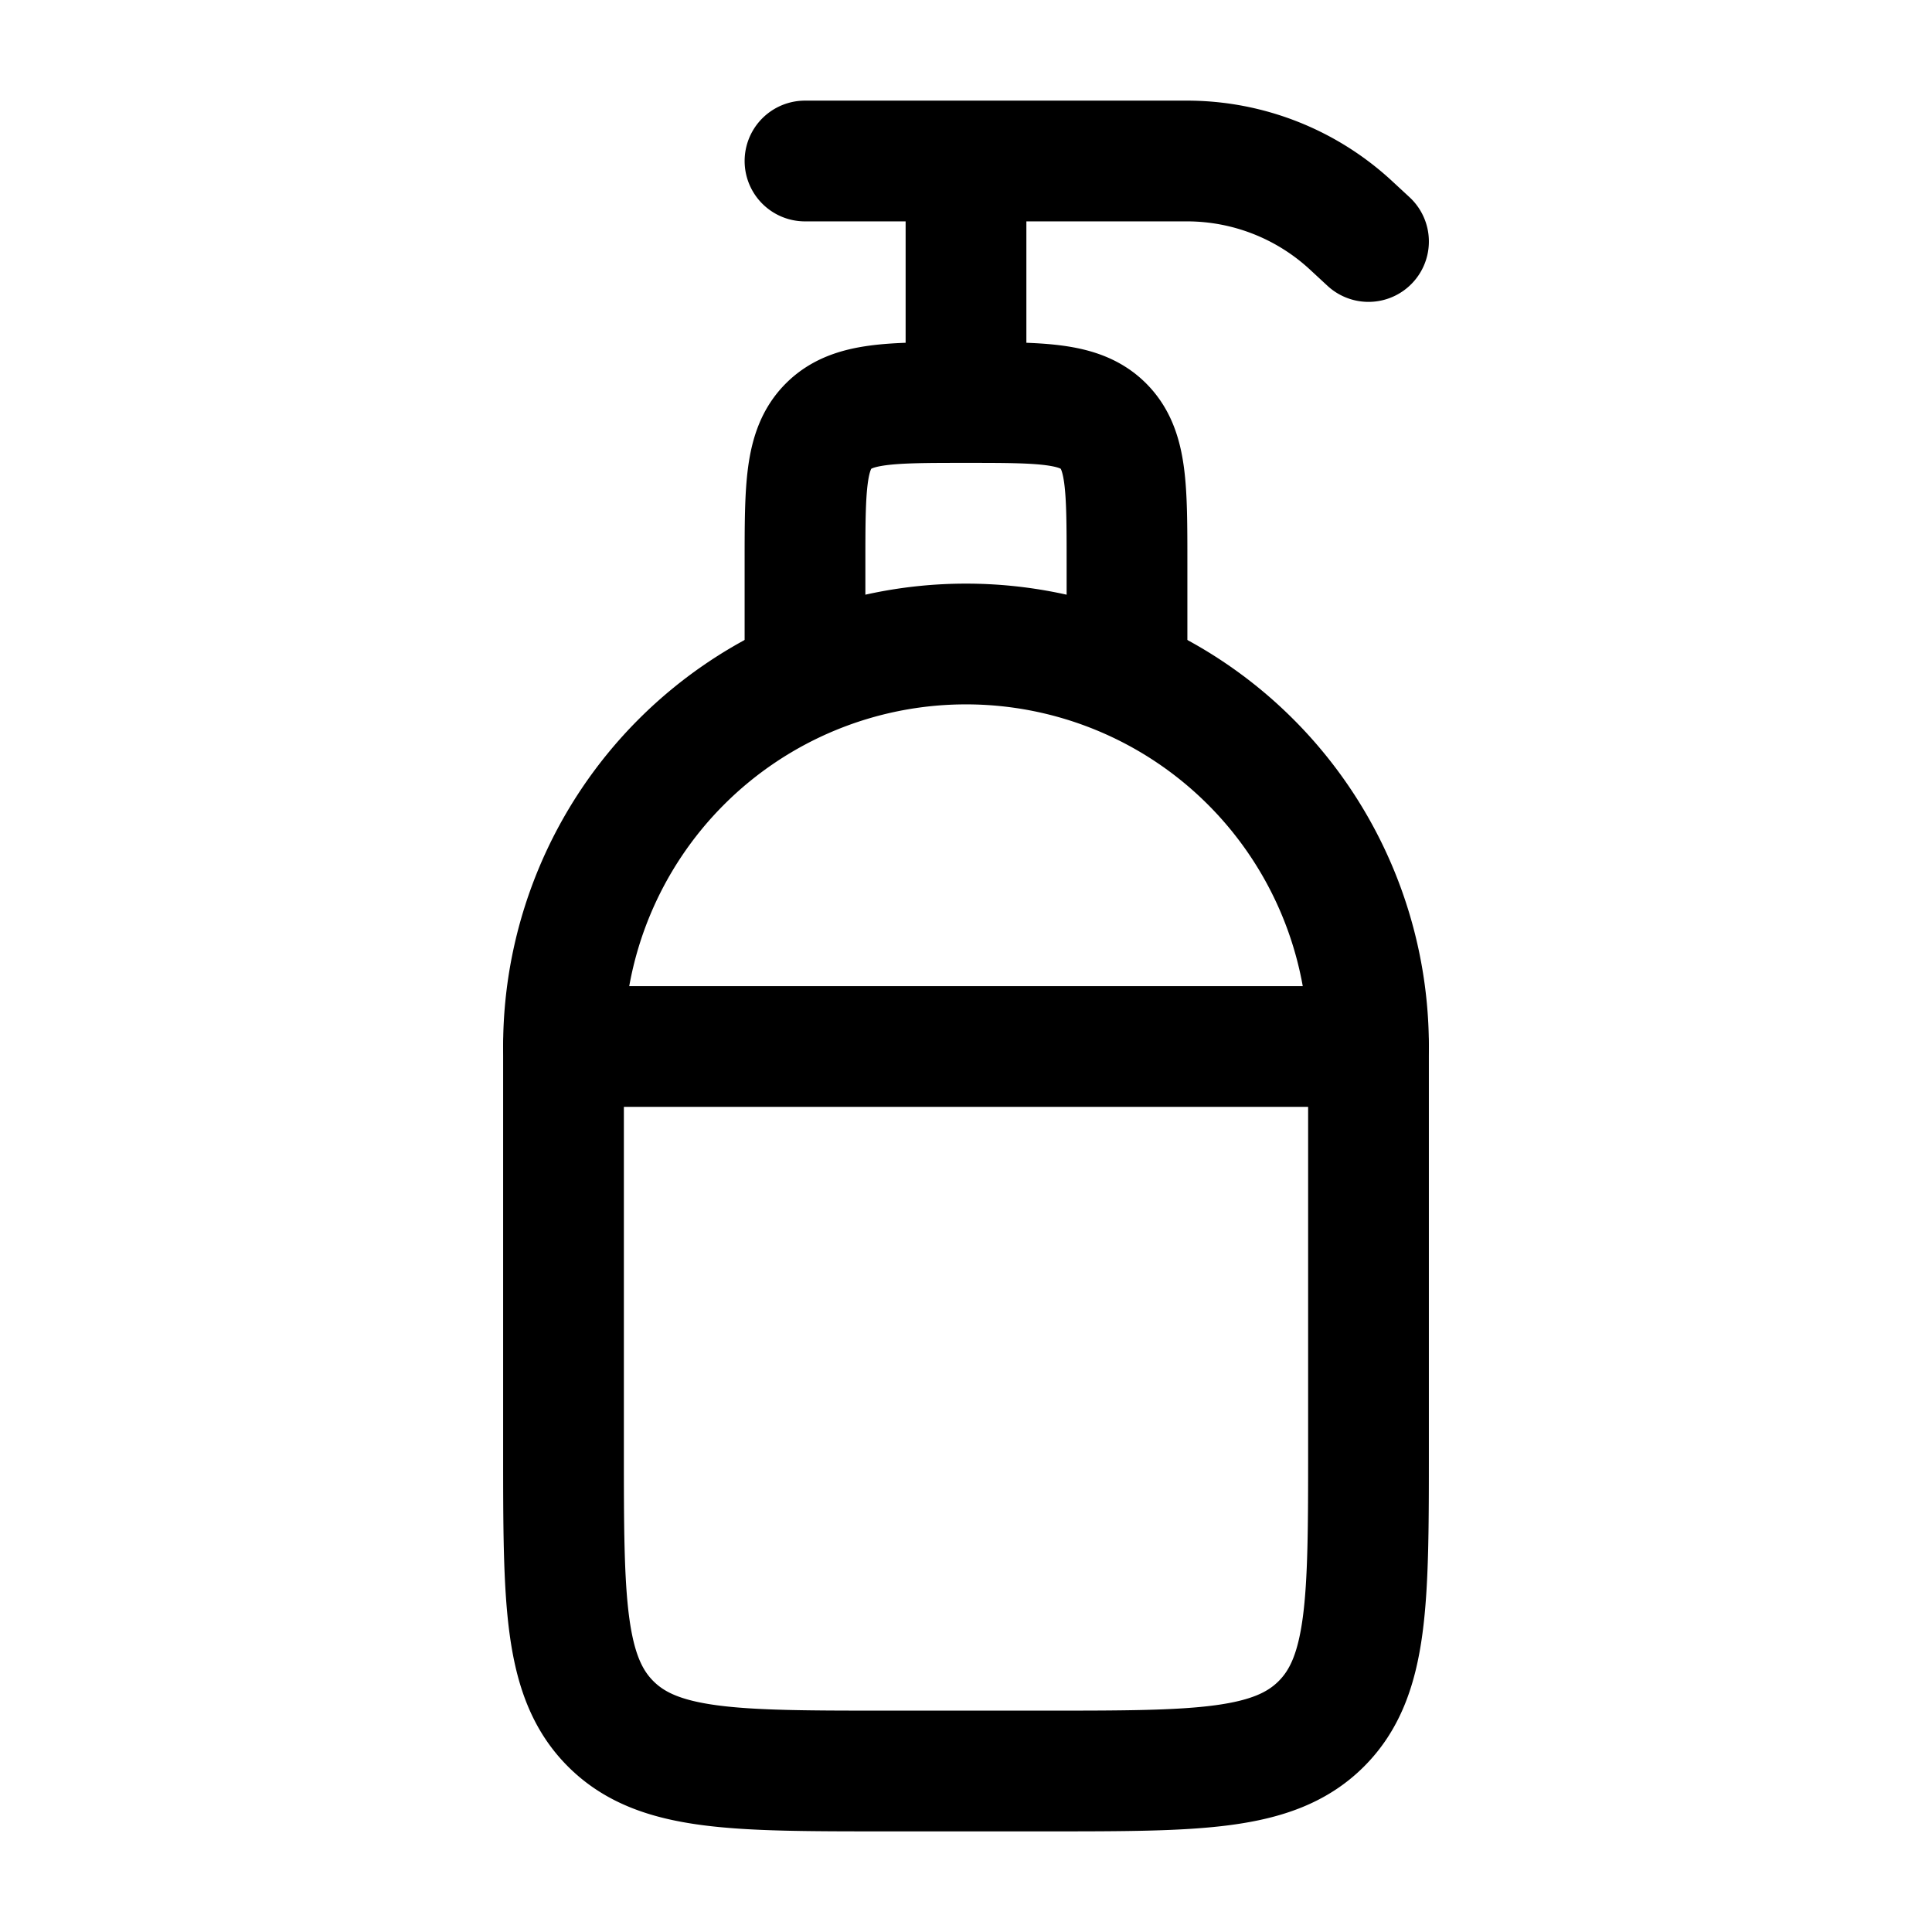 <?xml version="1.0" encoding="UTF-8"?>
<svg xmlns="http://www.w3.org/2000/svg" width="32" height="32" viewBox="0 0 24 24">
  <g fill="none" stroke="currentColor" stroke-linecap="round" stroke-linejoin="round" stroke-width="1.5" color="currentColor">
    <path d="M7 13a5 5 0 0 1 10 0v5c0 1.886 0 2.828-.586 3.414S14.886 22 13 22h-2c-1.886 0-2.828 0-3.414-.586S7 19.886 7 18z"></path>
    <path d="M10 8V7c0-.943 0-1.414.293-1.707S11.057 5 12 5s1.414 0 1.707.293S14 6.057 14 7v1m-2-3V2m0 0h-2m2 0h2.745a3 3 0 0 1 2.041.802L17 3M7 13h10"></path>
  </g>
</svg>
